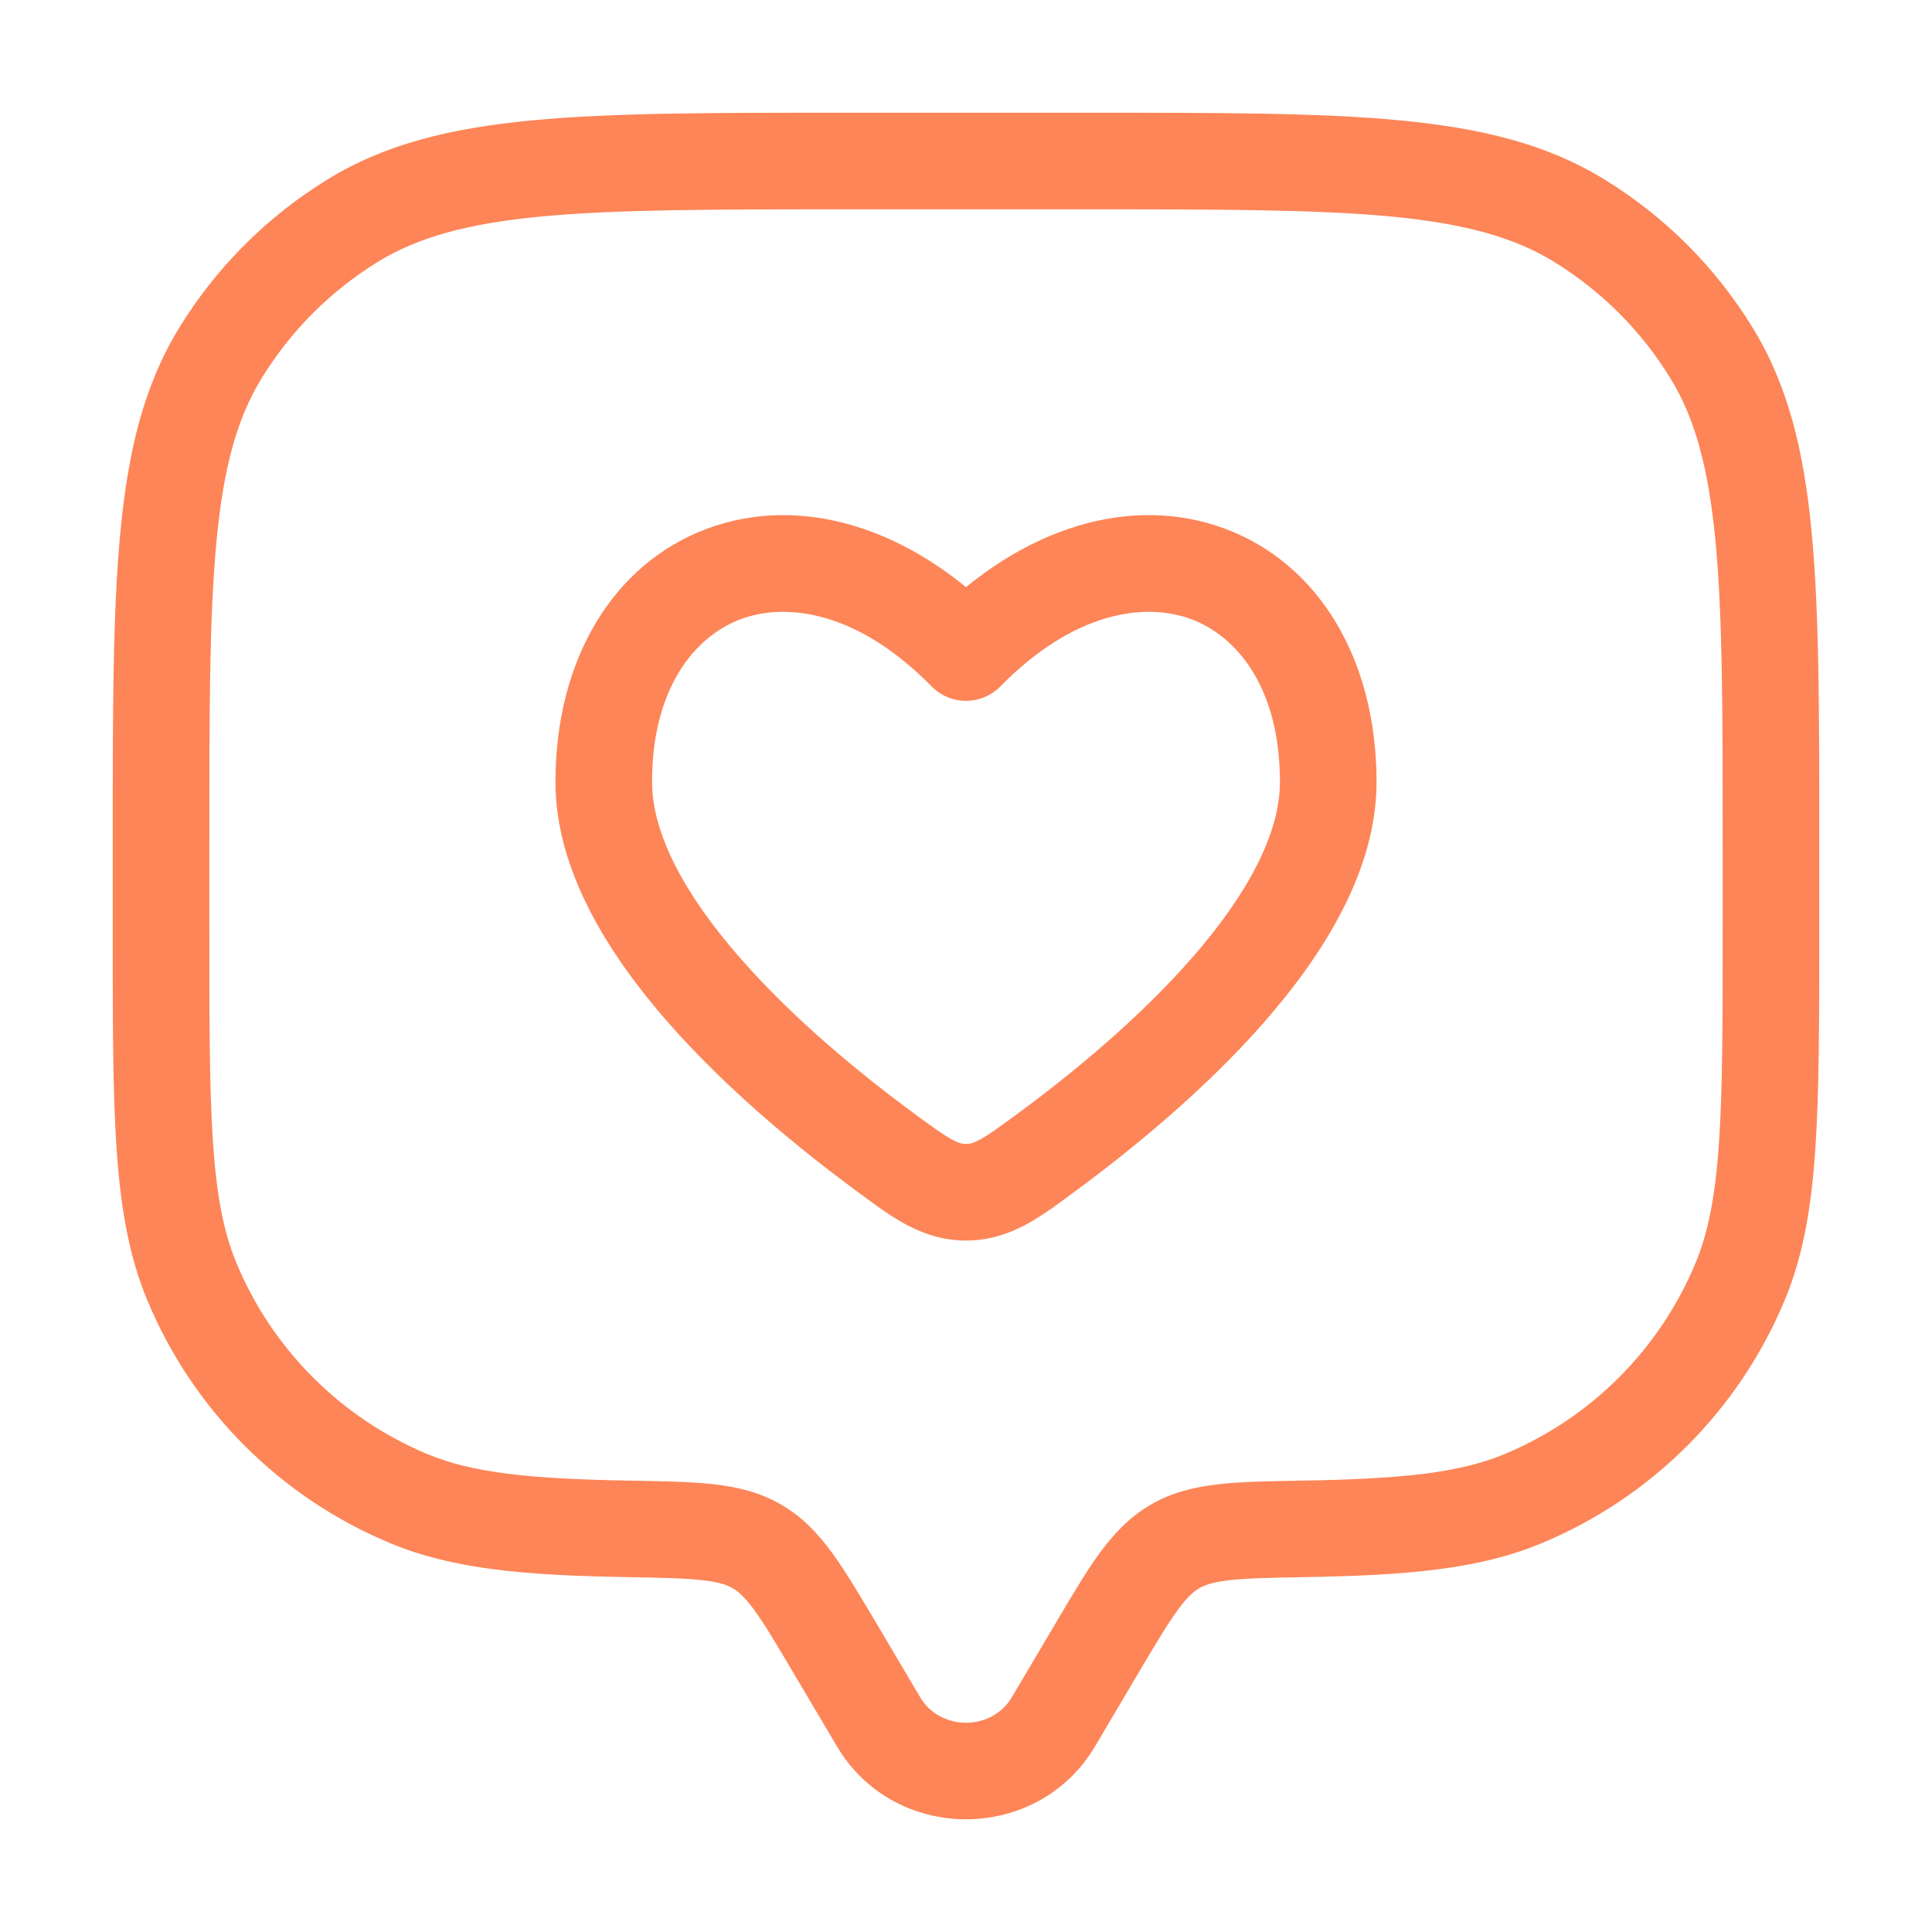 <svg width="20" height="20" viewBox="0 0 20 20" fill="none" xmlns="http://www.w3.org/2000/svg">
<path d="M10.905 17.823L11.336 18.078L10.905 17.823ZM11.357 17.06L10.927 16.805L11.357 17.06ZM8.643 17.06L8.212 17.315L8.643 17.06ZM9.094 17.823L9.525 17.569H9.525L9.094 17.823ZM1.984 13.261L2.446 13.07H2.446L1.984 13.261ZM6.491 15.826L6.483 16.326L6.491 15.826ZM4.239 15.517L4.047 15.978L4.047 15.978L4.239 15.517ZM18.016 13.261L18.478 13.453L18.016 13.261ZM13.508 15.826L13.5 15.327L13.508 15.826ZM15.761 15.517L15.952 15.978H15.952L15.761 15.517ZM16.344 2.281L16.082 2.707V2.707L16.344 2.281ZM17.719 3.657L18.145 3.395V3.395L17.719 3.657ZM3.656 2.281L3.395 1.855V1.855L3.656 2.281ZM2.28 3.657L1.854 3.395L2.28 3.657ZM7.835 16.009L8.087 15.576L8.087 15.576L7.835 16.009ZM11.336 18.078L11.787 17.315L10.927 16.805L10.475 17.569L11.336 18.078ZM8.212 17.315L8.664 18.078L9.525 17.569L9.073 16.805L8.212 17.315ZM10.475 17.569C10.266 17.922 9.734 17.922 9.525 17.569L8.664 18.078C9.26 19.085 10.739 19.085 11.336 18.078L10.475 17.569ZM8.75 2.167H11.25V1.167H8.75V2.167ZM17.833 8.75V9.584H18.833V8.75H17.833ZM2.167 9.584V8.75H1.167V9.584H2.167ZM1.167 9.584C1.167 10.547 1.166 11.296 1.207 11.898C1.249 12.504 1.334 12.999 1.522 13.453L2.446 13.07C2.316 12.758 2.243 12.385 2.205 11.829C2.167 11.269 2.167 10.561 2.167 9.584H1.167ZM6.5 15.327C5.454 15.309 4.884 15.242 4.43 15.055L4.047 15.978C4.694 16.246 5.436 16.308 6.483 16.326L6.5 15.327ZM1.522 13.453C1.995 14.596 2.904 15.505 4.047 15.978L4.43 15.055C3.532 14.682 2.818 13.969 2.446 13.07L1.522 13.453ZM17.833 9.584C17.833 10.561 17.833 11.269 17.795 11.829C17.757 12.385 17.683 12.758 17.554 13.07L18.478 13.453C18.666 12.999 18.751 12.504 18.792 11.898C18.833 11.296 18.833 10.547 18.833 9.584H17.833ZM13.517 16.326C14.563 16.308 15.306 16.246 15.952 15.978L15.57 15.055C15.116 15.242 14.546 15.309 13.5 15.327L13.517 16.326ZM17.554 13.07C17.182 13.969 16.468 14.682 15.57 15.055L15.952 15.978C17.096 15.505 18.004 14.596 18.478 13.453L17.554 13.07ZM11.25 2.167C12.623 2.167 13.618 2.168 14.397 2.241C15.167 2.315 15.673 2.457 16.082 2.707L16.605 1.855C16.012 1.491 15.335 1.326 14.491 1.246C13.655 1.166 12.604 1.167 11.25 1.167V2.167ZM18.833 8.75C18.833 7.396 18.834 6.345 18.754 5.509C18.674 4.665 18.509 3.988 18.145 3.395L17.293 3.918C17.544 4.327 17.685 4.833 17.759 5.604C17.833 6.382 17.833 7.377 17.833 8.75H18.833ZM16.082 2.707C16.576 3.01 16.991 3.424 17.293 3.918L18.145 3.395C17.761 2.767 17.233 2.239 16.605 1.855L16.082 2.707ZM8.75 1.167C7.396 1.167 6.345 1.166 5.508 1.246C4.665 1.326 3.988 1.491 3.395 1.855L3.917 2.707C4.327 2.457 4.832 2.315 5.603 2.241C6.381 2.168 7.376 2.167 8.75 2.167V1.167ZM2.167 8.75C2.167 7.377 2.167 6.382 2.241 5.604C2.314 4.833 2.456 4.327 2.707 3.918L1.854 3.395C1.491 3.988 1.326 4.665 1.246 5.509C1.166 6.345 1.167 7.396 1.167 8.75H2.167ZM3.395 1.855C2.767 2.239 2.239 2.767 1.854 3.395L2.707 3.918C3.009 3.424 3.424 3.01 3.917 2.707L3.395 1.855ZM9.073 16.805C8.902 16.518 8.757 16.271 8.617 16.079C8.471 15.879 8.309 15.705 8.087 15.576L7.584 16.441C7.644 16.476 7.71 16.532 7.809 16.668C7.915 16.813 8.032 17.011 8.212 17.315L9.073 16.805ZM6.483 16.326C6.846 16.333 7.085 16.337 7.269 16.358C7.443 16.377 7.526 16.407 7.584 16.441L8.087 15.576C7.864 15.446 7.629 15.392 7.379 15.364C7.138 15.337 6.845 15.333 6.5 15.327L6.483 16.326ZM11.787 17.315C11.967 17.011 12.085 16.813 12.191 16.668C12.29 16.532 12.356 16.476 12.415 16.441L11.913 15.576C11.691 15.705 11.529 15.879 11.382 16.079C11.242 16.271 11.097 16.518 10.927 16.805L11.787 17.315ZM13.5 15.327C13.155 15.333 12.862 15.337 12.621 15.364C12.371 15.392 12.136 15.446 11.913 15.576L12.415 16.441C12.474 16.407 12.557 16.377 12.731 16.358C12.915 16.337 13.153 16.333 13.517 16.326L13.5 15.327Z" fill="#FD8558"/>
<path d="M9.158 11.923L9.455 11.521L9.158 11.923ZM10 6.755L9.643 7.105C9.737 7.201 9.866 7.255 10 7.255C10.134 7.255 10.263 7.201 10.357 7.105L10 6.755ZM10.842 11.923L10.545 11.521H10.545L10.842 11.923ZM10 12.342L10 11.842H10L10 12.342ZM9.455 11.521C8.915 11.123 8.221 10.556 7.666 9.922C7.095 9.271 6.75 8.636 6.75 8.095H5.75C5.75 9.015 6.306 9.887 6.913 10.581C7.536 11.292 8.296 11.909 8.862 12.326L9.455 11.521ZM6.75 8.095C6.75 7.134 7.183 6.592 7.667 6.41C8.157 6.227 8.895 6.341 9.643 7.105L10.357 6.405C9.418 5.446 8.28 5.114 7.317 5.474C6.348 5.836 5.75 6.826 5.75 8.095H6.75ZM11.138 12.326C11.704 11.909 12.464 11.292 13.087 10.581C13.694 9.887 14.25 9.015 14.25 8.095H13.25C13.25 8.636 12.905 9.271 12.334 9.922C11.779 10.556 11.085 11.123 10.545 11.521L11.138 12.326ZM14.25 8.095C14.25 6.826 13.652 5.836 12.683 5.474C11.72 5.114 10.582 5.446 9.643 6.405L10.357 7.105C11.105 6.341 11.843 6.227 12.333 6.41C12.817 6.592 13.25 7.134 13.25 8.095H14.25ZM8.862 12.326C9.199 12.574 9.529 12.842 10 12.842L10 11.842C9.963 11.842 9.928 11.836 9.856 11.797C9.765 11.748 9.655 11.668 9.455 11.521L8.862 12.326ZM10.545 11.521C10.345 11.668 10.235 11.748 10.144 11.797C10.072 11.836 10.037 11.842 10 11.842L10 12.842C10.471 12.842 10.801 12.574 11.138 12.326L10.545 11.521Z" fill="#FD8558"/>
</svg>
